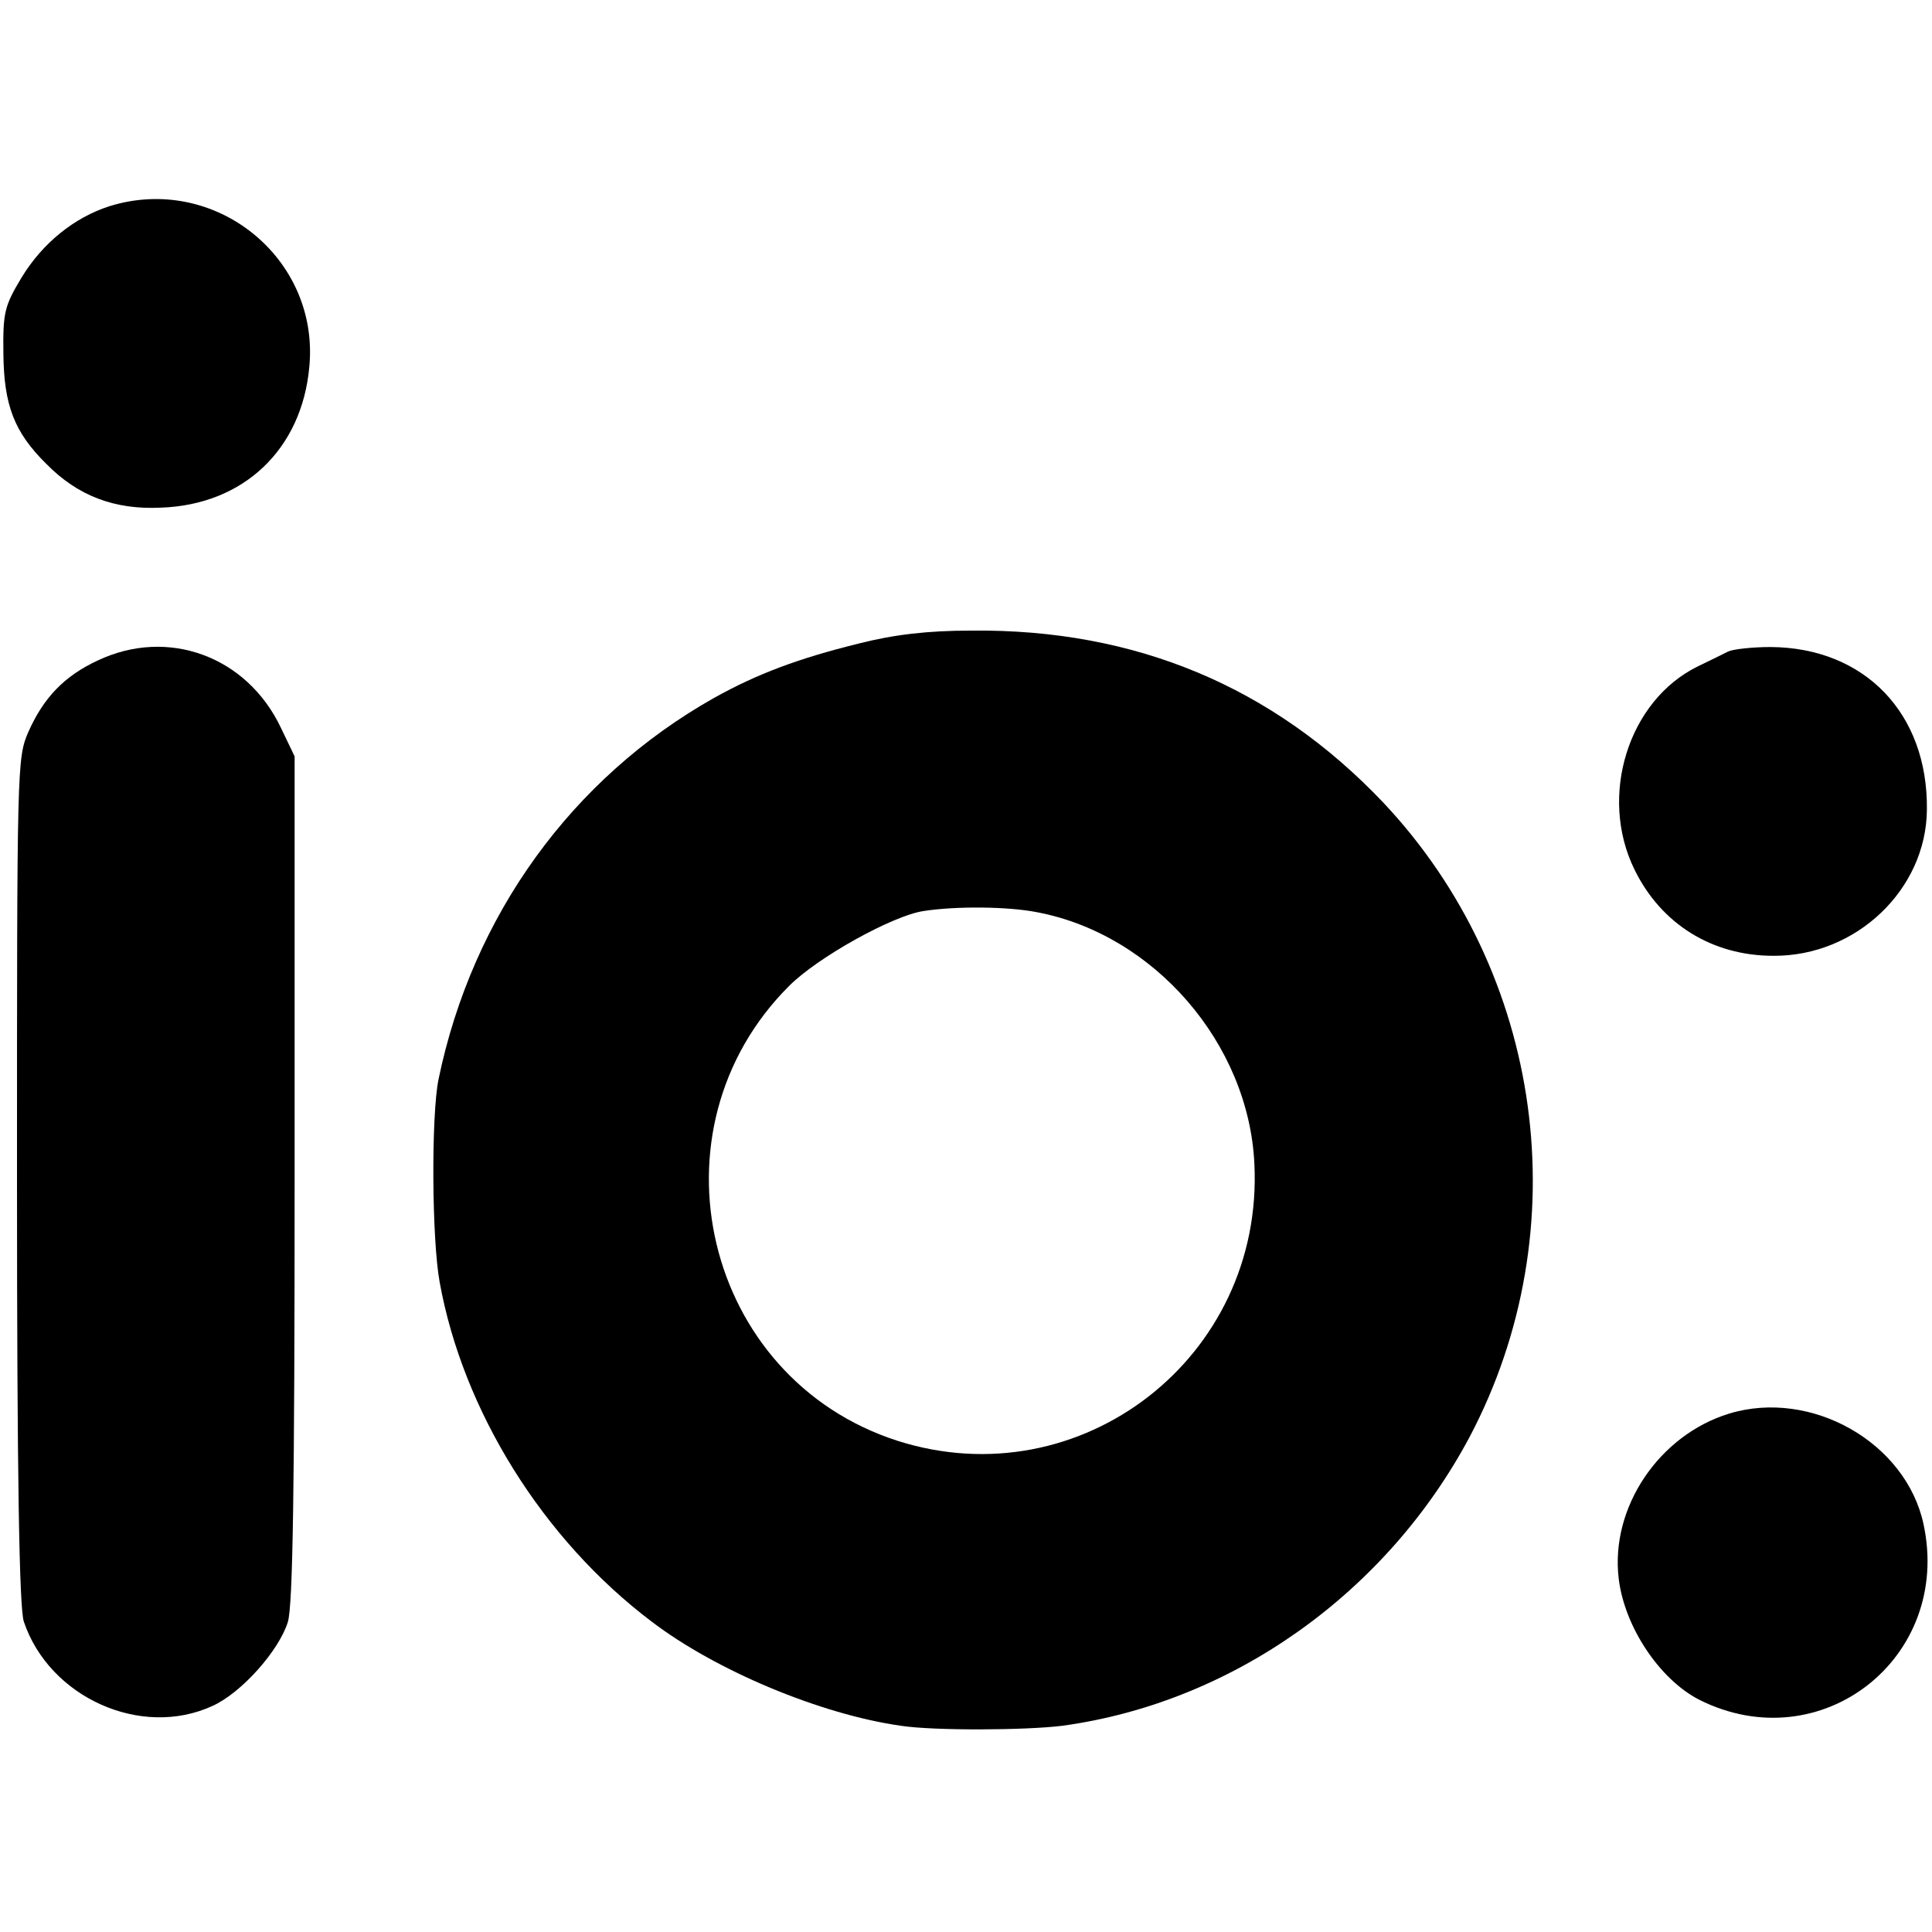 <?xml version="1.0" standalone="no"?>
<!DOCTYPE svg PUBLIC "-//W3C//DTD SVG 20010904//EN"
 "http://www.w3.org/TR/2001/REC-SVG-20010904/DTD/svg10.dtd">
<svg version="1.0" xmlns="http://www.w3.org/2000/svg"
 width="341pt" height="341pt" viewBox="0 0 341 341"
 preserveAspectRatio="xMidYMid meet">
<g transform="translate(0,341) scale(0.1,-0.1)"
fill="#000000" stroke="none">
<path d="M193 3046 c-62 -20 -118 -65 -155 -126 -30 -50 -33 -61 -32 -135 1
-90 19 -138 76 -194 55 -56 120 -81 202 -77 146 5 249 103 262 249 18 192
-167 341 -353 283z"/>
<path d="M1515 2274 c-105 -26 -178 -53 -255 -96 -250 -141 -426 -383 -486
-673 -13 -64 -12 -281 2 -358 41 -227 182 -454 374 -599 114 -87 299 -164 440
-184 59 -9 221 -8 285 0 300 41 572 234 719 510 193 366 131 819 -153 1120
-194 204 -437 306 -726 303 -78 0 -137 -7 -200 -23z m315 -474 c207 -39 374
-232 384 -444 17 -342 -307 -592 -630 -489 -342 110 -446 549 -191 803 51 51
183 124 237 132 58 9 149 8 200 -2z"/>
<path d="M172 2244 c-58 -27 -95 -65 -122 -126 -20 -46 -20 -60 -20 -791 0
-521 4 -755 12 -779 45 -134 207 -207 333 -149 51 23 117 97 133 148 9 28 12
240 12 783 l0 745 -24 50 c-60 127 -200 178 -324 119z"/>
<path d="M3050 2260 c-8 -4 -32 -16 -53 -26 -123 -60 -176 -229 -112 -359 47
-96 137 -152 245 -152 146 -1 270 117 271 258 2 170 -110 286 -276 287 -33 0
-67 -4 -75 -8z"/>
<path d="M3052 915 c-124 -38 -210 -166 -195 -291 10 -85 72 -178 142 -214
215 -108 447 74 396 310 -31 144 -198 239 -343 195z"/>
</g>
</svg>
